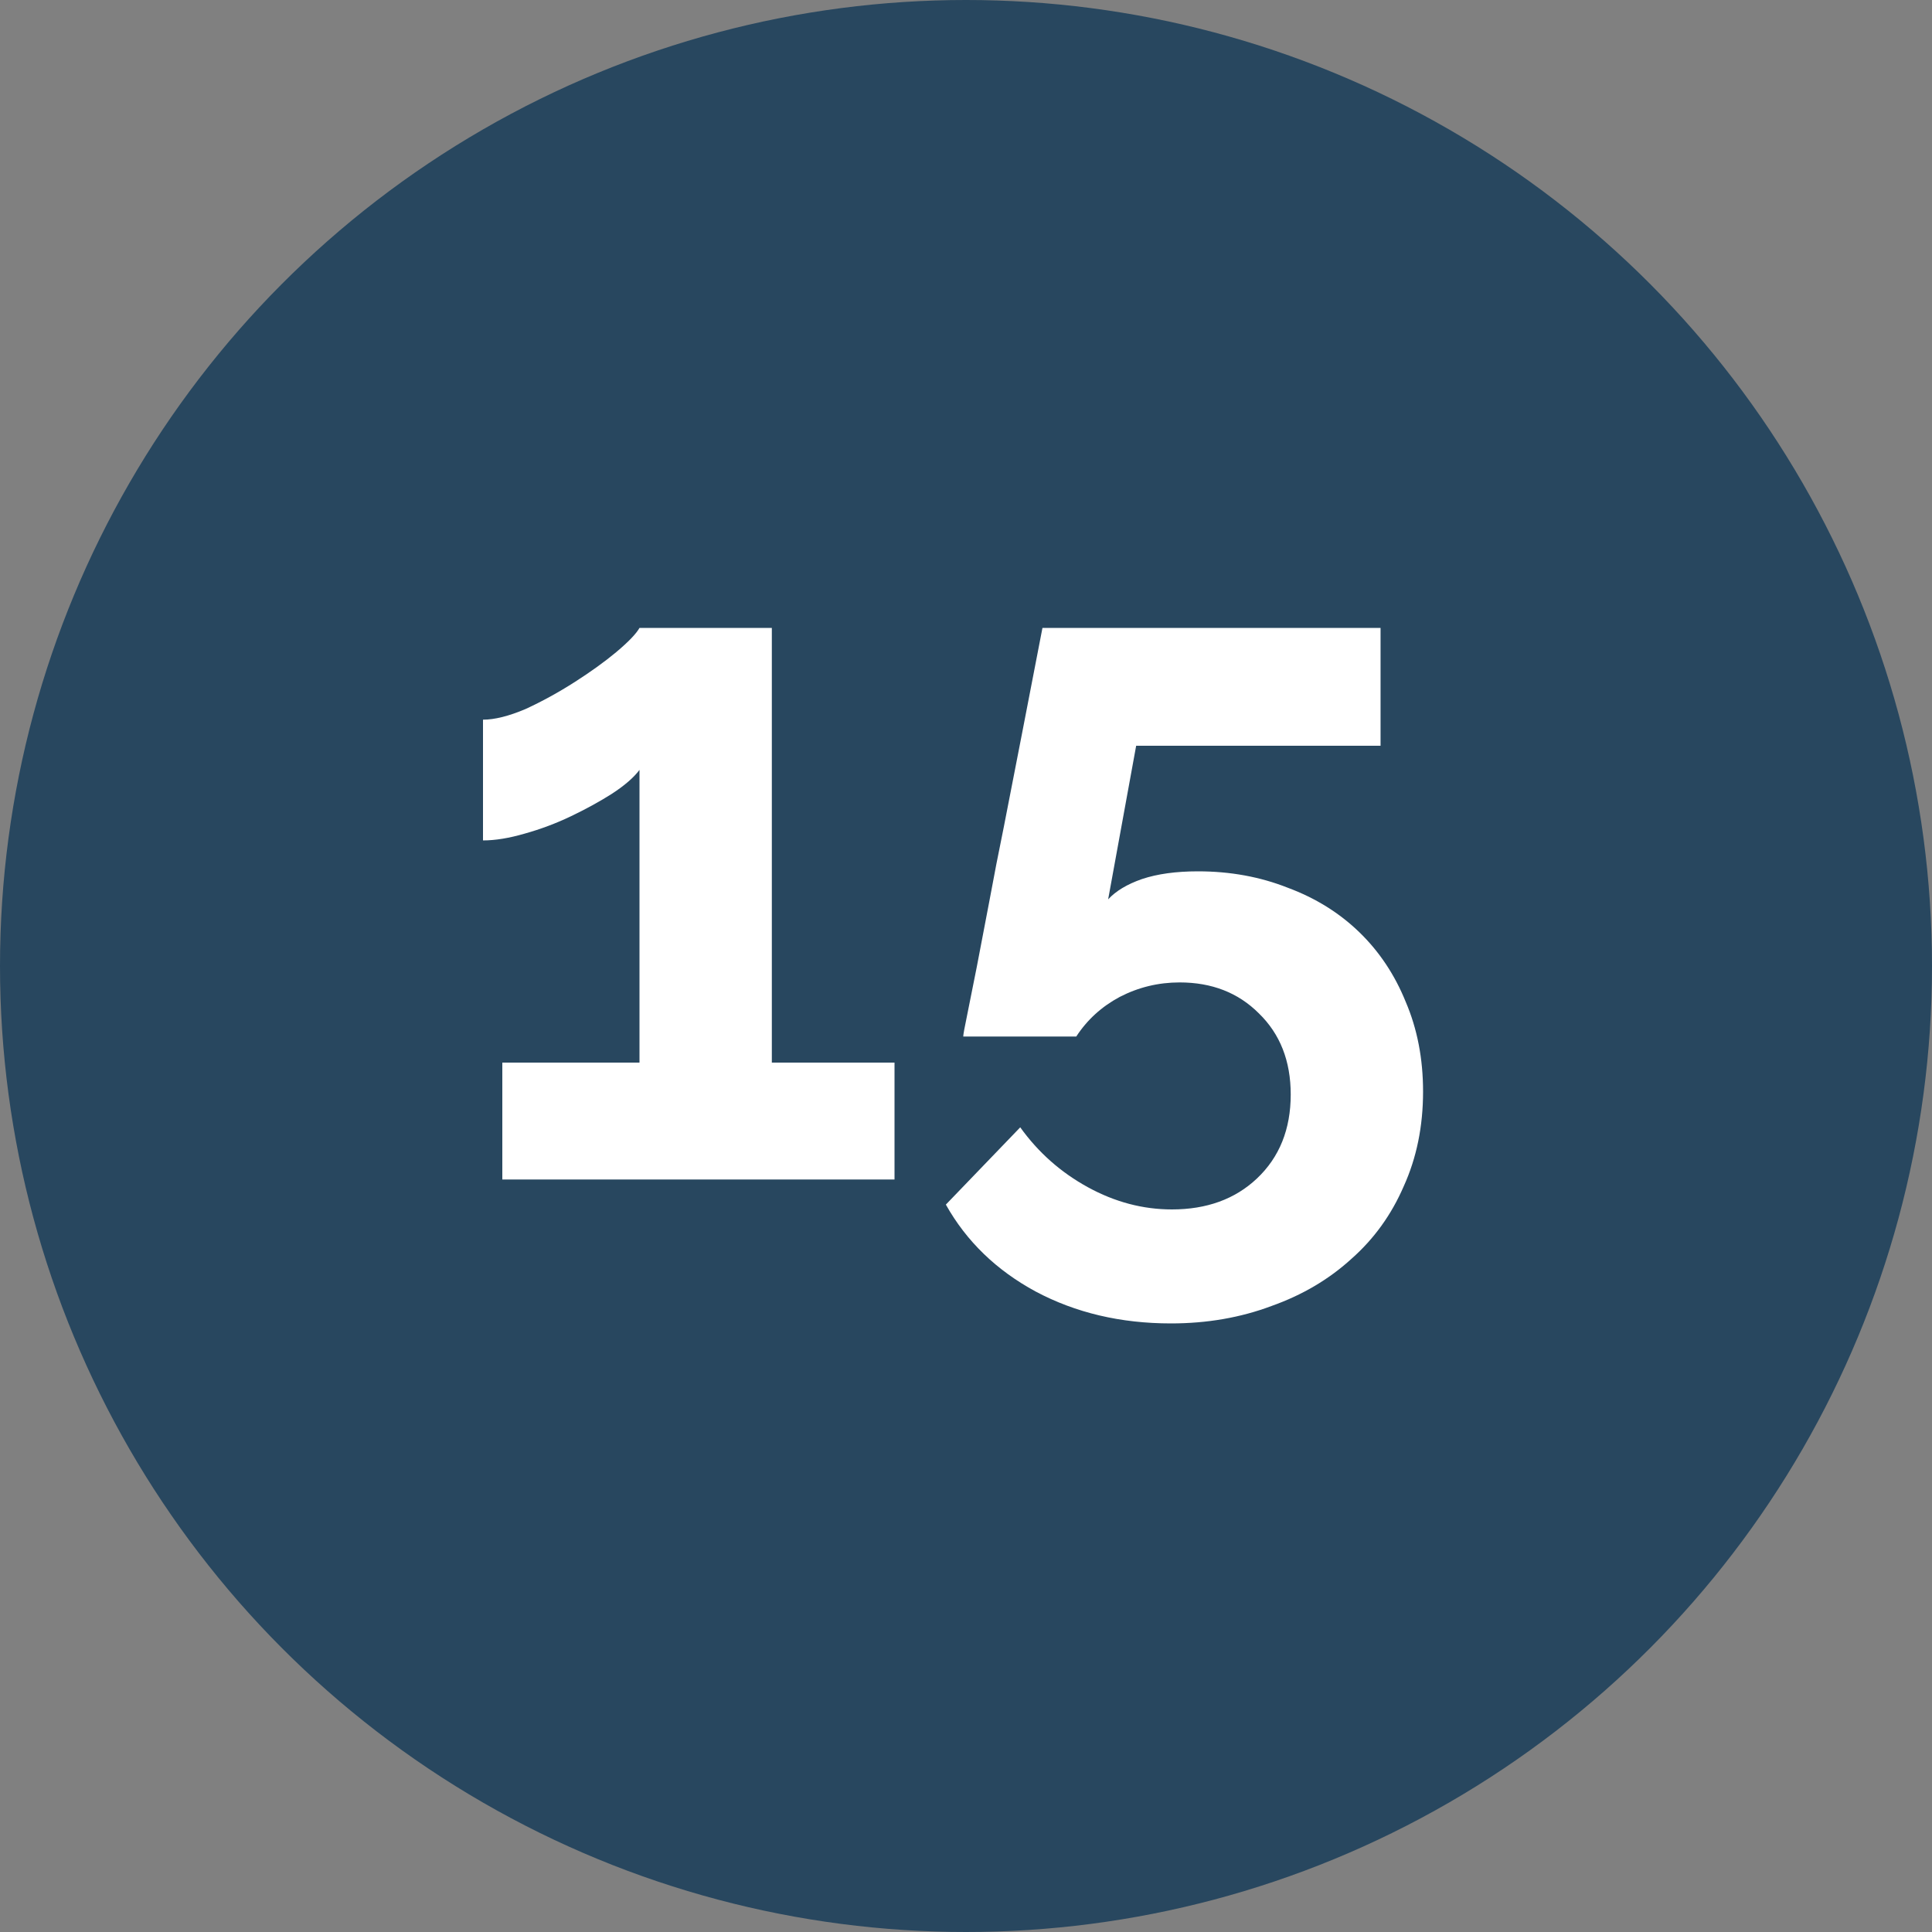 <?xml version="1.0" encoding="UTF-8"?>
<svg xmlns="http://www.w3.org/2000/svg" width="40" height="40" viewBox="0 0 40 40" fill="none">
  <rect x="0" y="0" width="40" height="40" fill="#808080" stroke="none"/>
  <circle cx="20" cy="20" r="20" fill="#28475F"></circle>
  <path d="M18.52 22V24.42H10.4V22H13.24V15.94C13.12 16.1 12.927 16.267 12.66 16.44C12.407 16.6 12.127 16.753 11.82 16.9C11.513 17.047 11.193 17.167 10.86 17.26C10.54 17.353 10.253 17.4 10 17.4V14.9C10.24 14.9 10.533 14.827 10.88 14.68C11.227 14.52 11.567 14.333 11.9 14.12C12.233 13.907 12.52 13.7 12.76 13.5C13.013 13.287 13.173 13.12 13.24 13H15.98V22H18.52Z" fill="white"></path>
  <path d="M24.803 18.04C25.47 18.04 26.09 18.153 26.663 18.38C27.236 18.593 27.73 18.9 28.143 19.3C28.556 19.7 28.876 20.18 29.103 20.74C29.343 21.3 29.463 21.92 29.463 22.6C29.463 23.32 29.329 23.973 29.063 24.56C28.809 25.147 28.45 25.647 27.983 26.06C27.516 26.487 26.963 26.813 26.323 27.04C25.683 27.28 24.989 27.4 24.243 27.4C23.203 27.4 22.27 27.18 21.443 26.74C20.63 26.3 20.009 25.7 19.583 24.94L21.123 23.34C21.496 23.86 21.963 24.273 22.523 24.58C23.083 24.887 23.663 25.04 24.263 25.04C24.983 25.04 25.57 24.827 26.023 24.4C26.489 23.96 26.723 23.38 26.723 22.66C26.723 21.967 26.503 21.407 26.063 20.98C25.636 20.553 25.09 20.34 24.423 20.34C23.983 20.34 23.57 20.44 23.183 20.64C22.809 20.84 22.509 21.113 22.283 21.46H19.943C19.943 21.42 19.97 21.273 20.023 21.02C20.076 20.753 20.143 20.42 20.223 20.02C20.303 19.607 20.39 19.153 20.483 18.66C20.576 18.153 20.676 17.64 20.783 17.12C21.023 15.893 21.29 14.52 21.583 13H28.583V15.44H23.523L22.943 18.62C23.103 18.447 23.336 18.307 23.643 18.2C23.963 18.093 24.349 18.04 24.803 18.04Z" fill="white"></path>
</svg>
